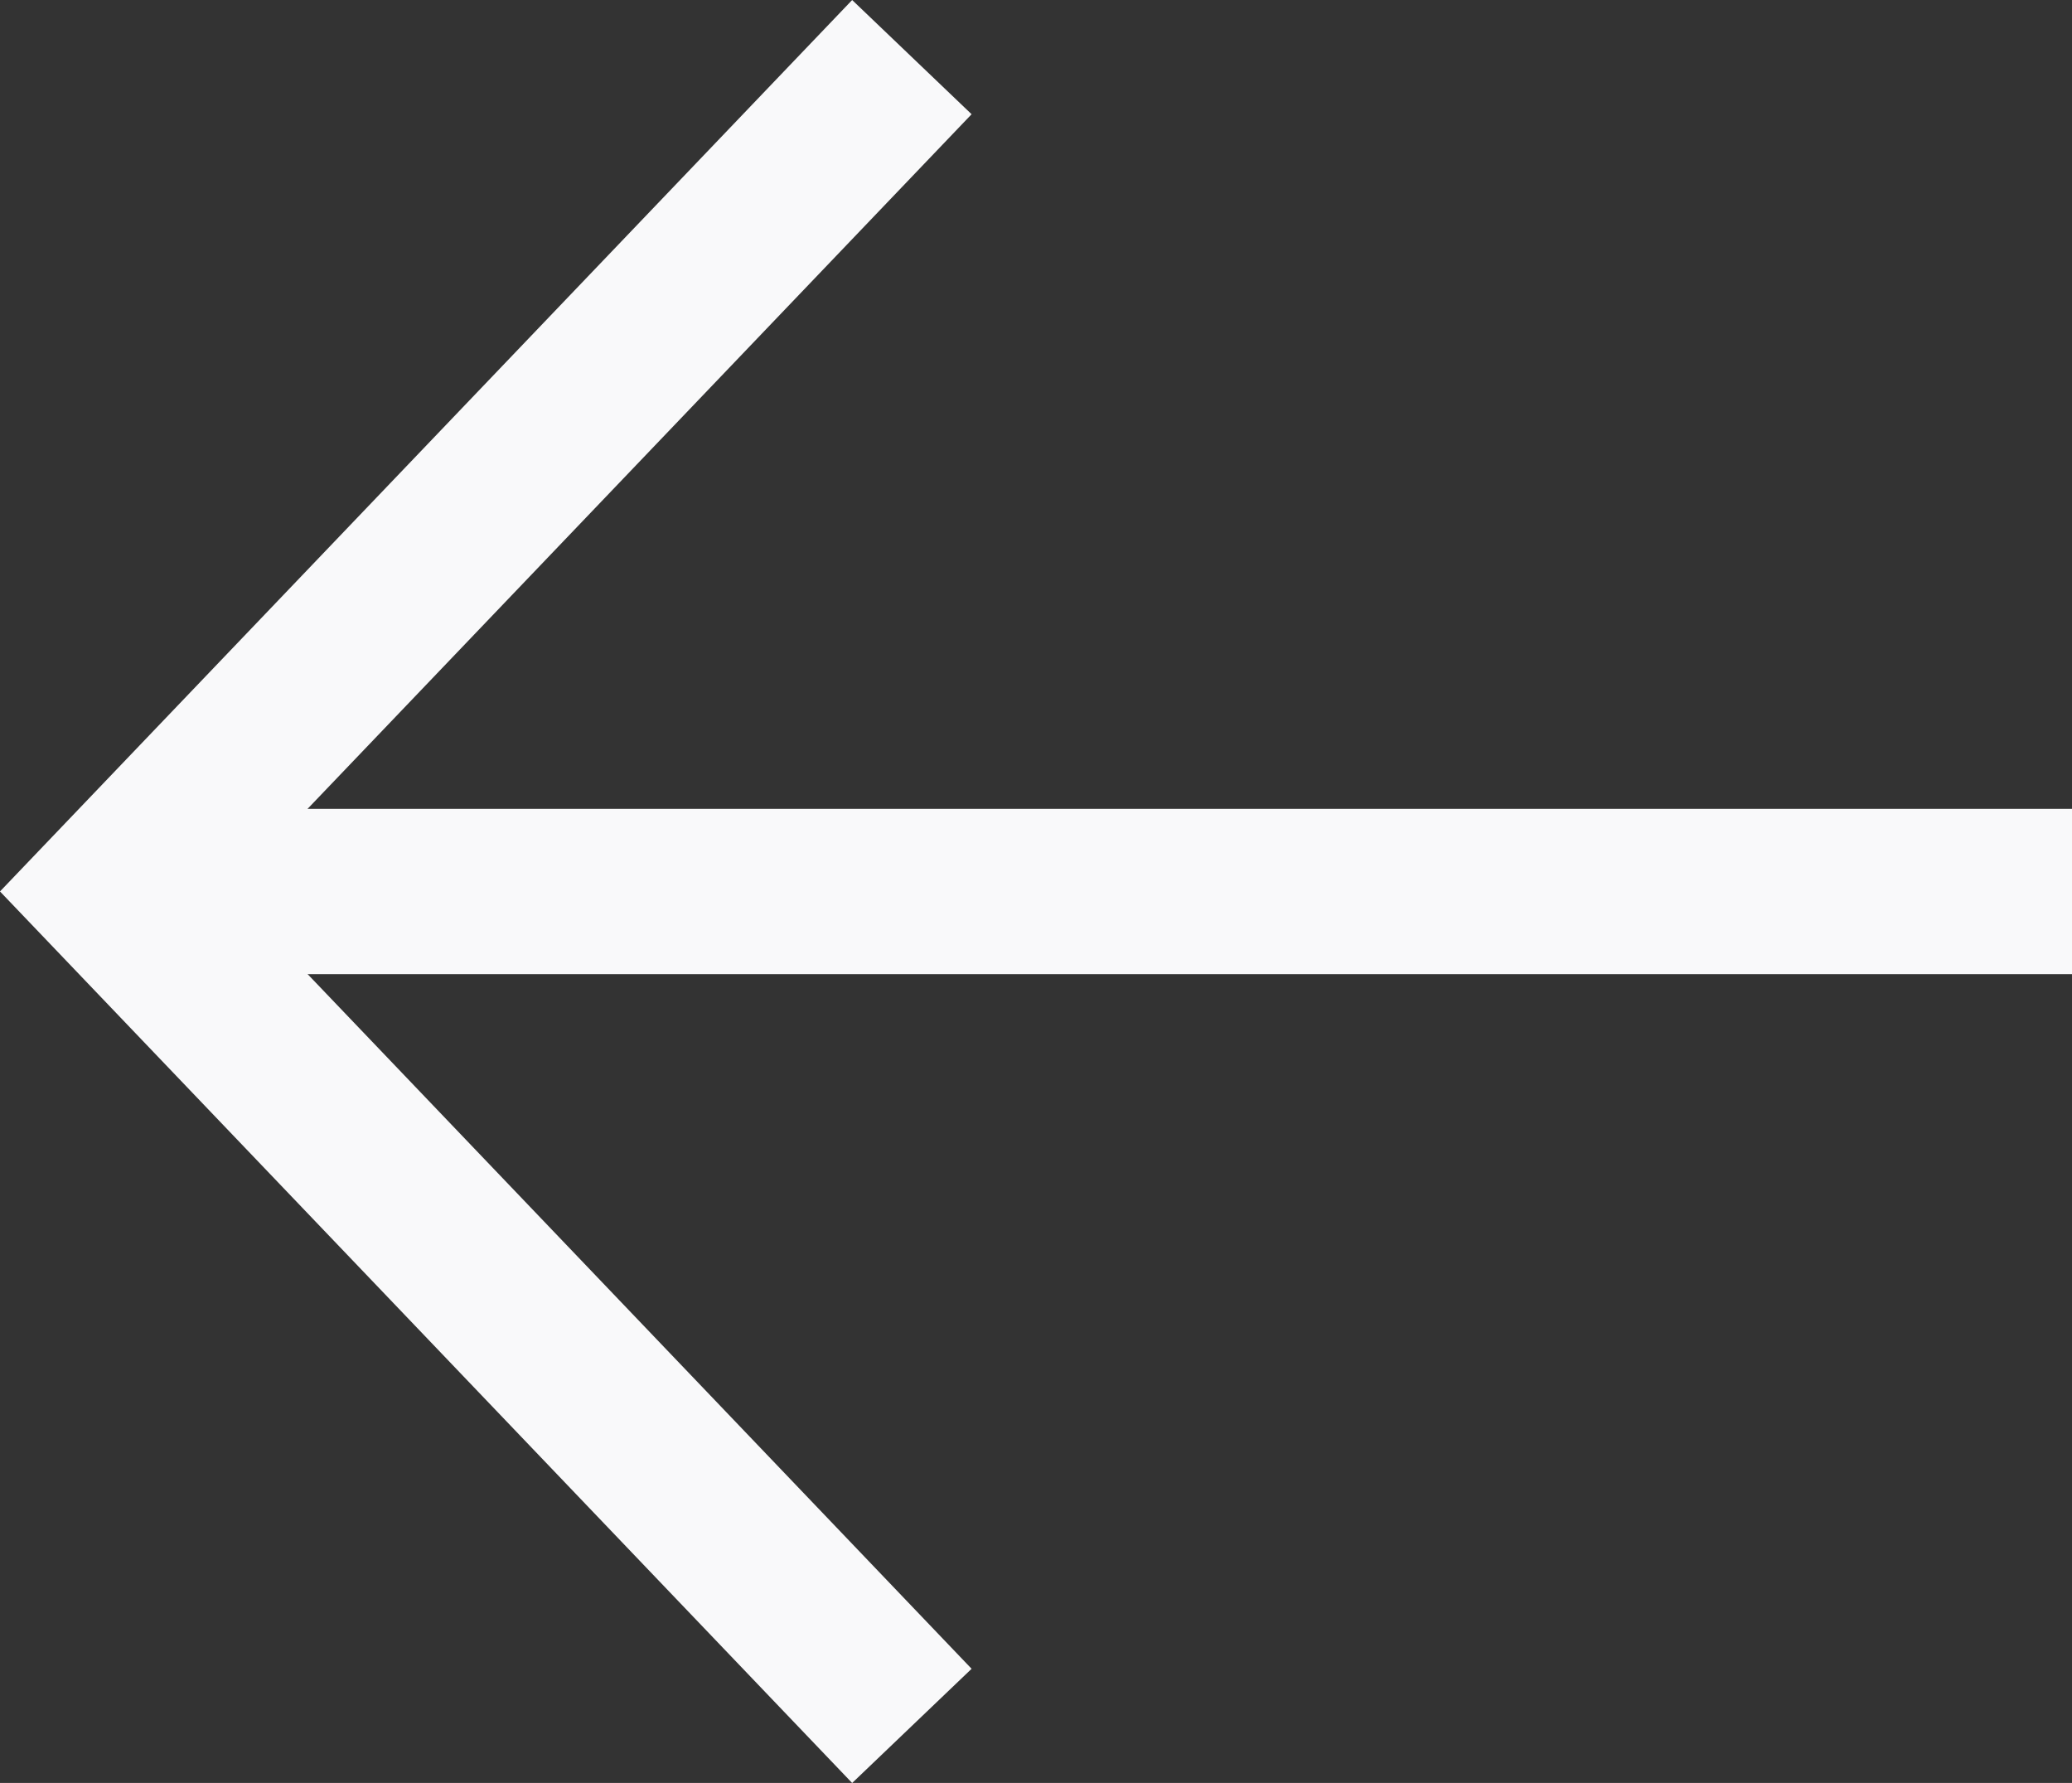 <svg xmlns="http://www.w3.org/2000/svg" width="37.617" height="32.365" viewBox="0 0 37.617 32.365">
  <rect x="0" y="0" width="37.617" height="32.365" fill="#333333" stroke="none"/>
  <g id="Arrow" transform="translate(37.617 31.329) rotate(180)">
    <path id="Path_14078" data-name="Path 14078" d="M19.878,1.061l14.48,15.147L19.878,31.353" transform="translate(1.184 -1.061)" fill="none" stroke="#f9f9fa" stroke-miterlimit="10" stroke-width="3"/>
    <path id="Path_14079" data-name="Path 14079" d="M35.54,0H0" transform="translate(0 15.146)" fill="none" stroke="#f9f9fa" stroke-width="3"/>
  </g>
</svg>
